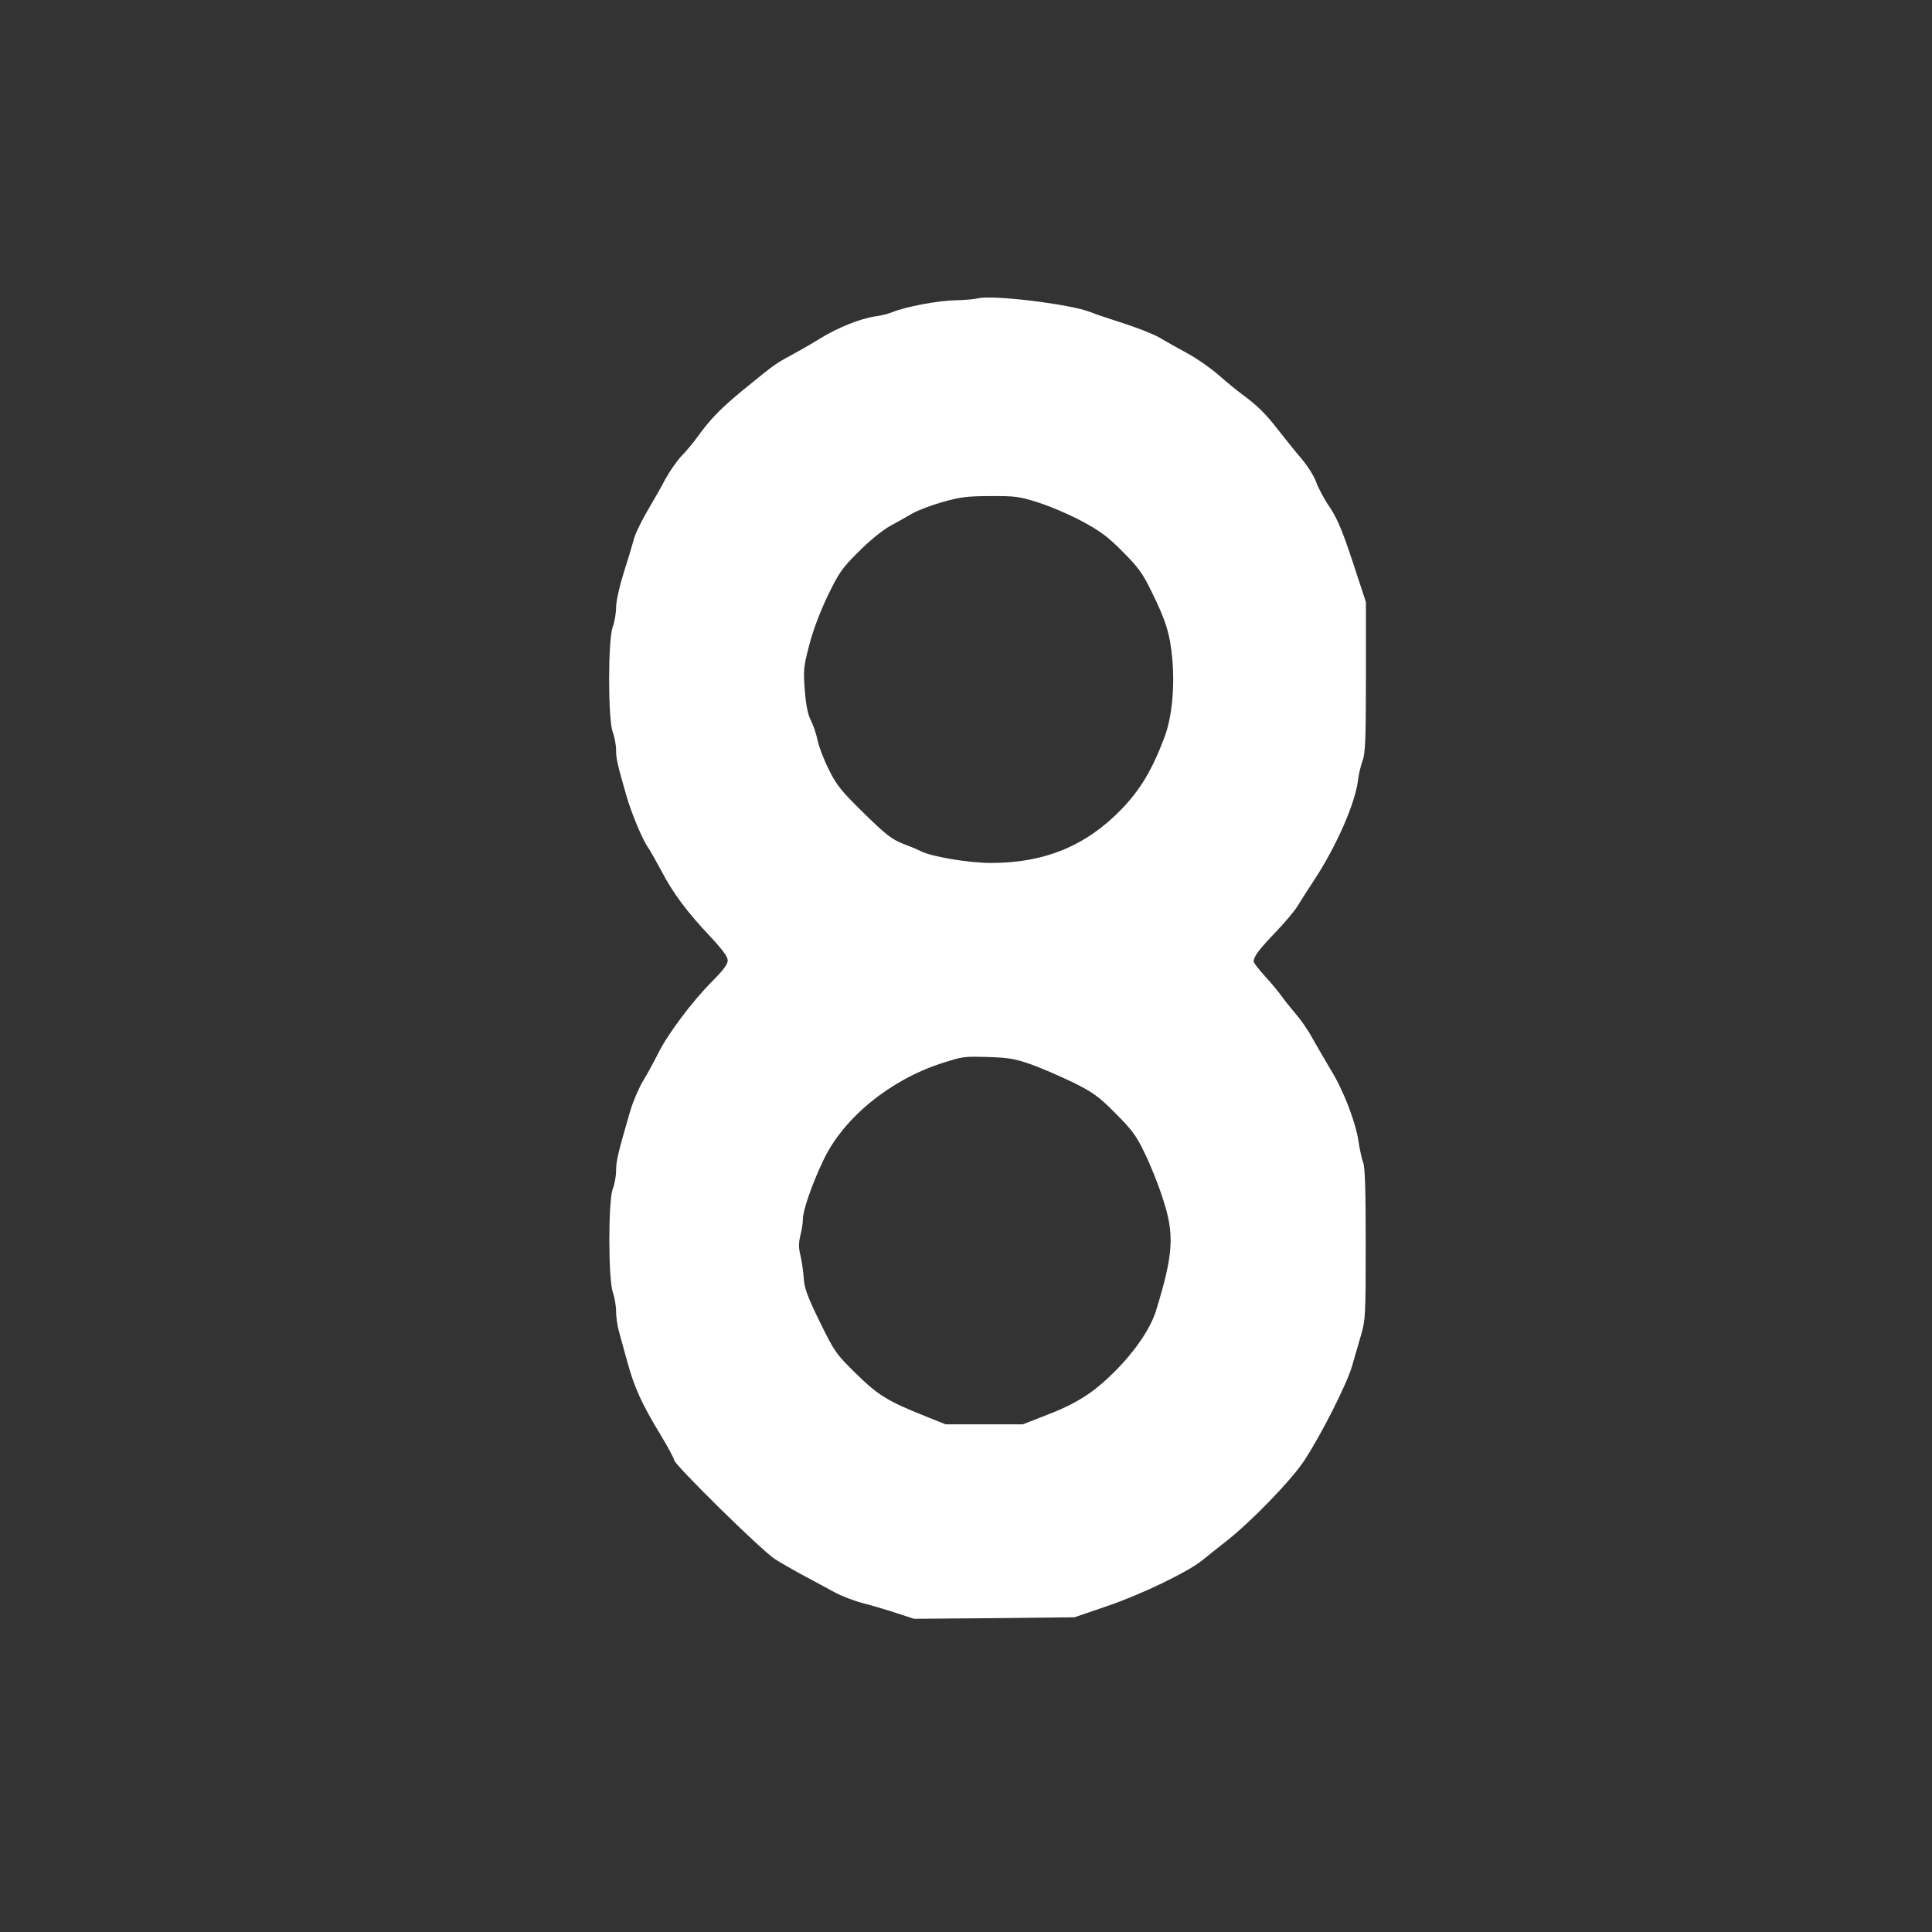<?xml version="1.0" standalone="no"?>
<!DOCTYPE svg PUBLIC "-//W3C//DTD SVG 20010904//EN"
 "http://www.w3.org/TR/2001/REC-SVG-20010904/DTD/svg10.dtd">
<svg version="1.0" xmlns="http://www.w3.org/2000/svg"
 width="900pt" height="900pt" viewBox="0 0 900 900"
 preserveAspectRatio="xMidYMid meet">
<rect x="0" y="0" width="900" height="900" fill="#333333" stroke="none"/>
<g transform="translate(0,900) scale(0.1,-0.1)"
fill="#ffffff" stroke="none">
<path d="M4555 7610 c-16 -4 -64 -8 -105 -9 -79 -1 -231 -30 -290 -54 -19 -8
-57 -18 -83 -21 -69 -10 -171 -51 -252 -100 -38 -24 -101 -60 -140 -81 -74
-40 -79 -44 -220 -159 -103 -84 -155 -137 -212 -216 -22 -31 -58 -74 -80 -96
-21 -23 -54 -70 -73 -105 -18 -35 -57 -103 -86 -152 -28 -48 -57 -108 -63
-135 -7 -26 -28 -96 -47 -155 -19 -61 -34 -129 -34 -156 0 -27 -7 -68 -16 -92
-22 -63 -22 -425 0 -488 9 -24 16 -62 16 -85 0 -40 6 -67 49 -216 23 -79 74
-202 100 -238 10 -15 38 -64 62 -109 54 -104 121 -193 227 -305 57 -61 82 -95
82 -112 0 -18 -21 -46 -73 -98 -91 -92 -204 -241 -250 -333 -19 -38 -51 -97
-71 -130 -20 -33 -47 -96 -60 -140 -56 -192 -66 -233 -66 -278 0 -26 -7 -64
-15 -84 -22 -51 -22 -422 0 -483 8 -23 15 -63 15 -89 0 -26 6 -69 14 -96 8
-28 26 -93 40 -145 32 -116 67 -192 152 -332 35 -58 64 -112 64 -119 0 -21
411 -425 470 -462 30 -19 93 -55 140 -80 47 -25 110 -59 141 -76 31 -17 92
-40 135 -51 44 -11 113 -32 155 -46 l77 -25 373 3 374 4 155 53 c158 54 375
159 440 212 19 16 70 56 113 90 115 90 302 283 362 374 77 116 200 359 223
440 11 39 30 104 42 145 21 71 22 94 22 425 0 249 -3 359 -12 380 -6 17 -16
59 -21 95 -13 91 -71 242 -129 335 -26 44 -65 111 -86 148 -20 38 -56 89 -79
115 -22 26 -52 63 -65 82 -14 19 -48 61 -77 92 -29 32 -53 63 -53 69 0 23 26
57 100 134 42 44 90 100 105 125 15 25 51 81 80 125 102 156 188 354 201 459
3 28 13 69 21 91 13 33 16 97 16 390 l0 350 -61 186 c-48 145 -71 200 -106
254 -26 37 -54 90 -64 117 -9 28 -41 78 -69 111 -29 34 -77 94 -107 132 -59
77 -98 115 -167 166 -26 19 -75 59 -110 90 -35 31 -100 77 -144 101 -44 24
-105 58 -135 76 -30 17 -107 47 -170 67 -63 20 -131 43 -150 51 -91 37 -460
82 -525 64z m282 -951 c54 -17 145 -56 203 -87 84 -45 122 -73 190 -142 71
-71 93 -101 133 -183 69 -140 87 -199 98 -316 12 -134 -2 -274 -36 -364 -57
-152 -112 -245 -201 -337 -164 -170 -358 -250 -607 -250 -104 0 -277 29 -328
55 -15 8 -54 24 -86 36 -48 19 -78 42 -179 141 -103 101 -127 130 -162 201
-23 45 -47 107 -53 137 -6 30 -21 73 -32 95 -14 27 -23 72 -28 140 -7 92 -6
108 21 211 18 70 52 158 87 231 51 105 66 127 143 203 48 49 111 100 145 119
33 18 80 44 105 59 24 14 87 38 140 53 80 23 115 28 222 28 116 1 137 -2 225
-30z m-32 -2618 c50 -18 137 -56 195 -84 90 -45 118 -64 195 -142 77 -77 98
-104 137 -186 26 -52 64 -147 84 -210 56 -168 51 -259 -30 -522 -25 -83 -95
-187 -190 -283 -103 -103 -179 -152 -331 -210 l-100 -39 -180 0 -180 0 -95 38
c-175 70 -218 96 -321 197 -94 92 -100 100 -170 242 -59 121 -72 158 -75 205
-2 31 -9 78 -15 104 -9 35 -9 57 -1 92 7 25 12 60 12 76 0 43 44 169 98 281
94 195 311 371 552 448 98 31 97 31 215 28 93 -3 124 -8 200 -35z"/>
</g>
</svg>
